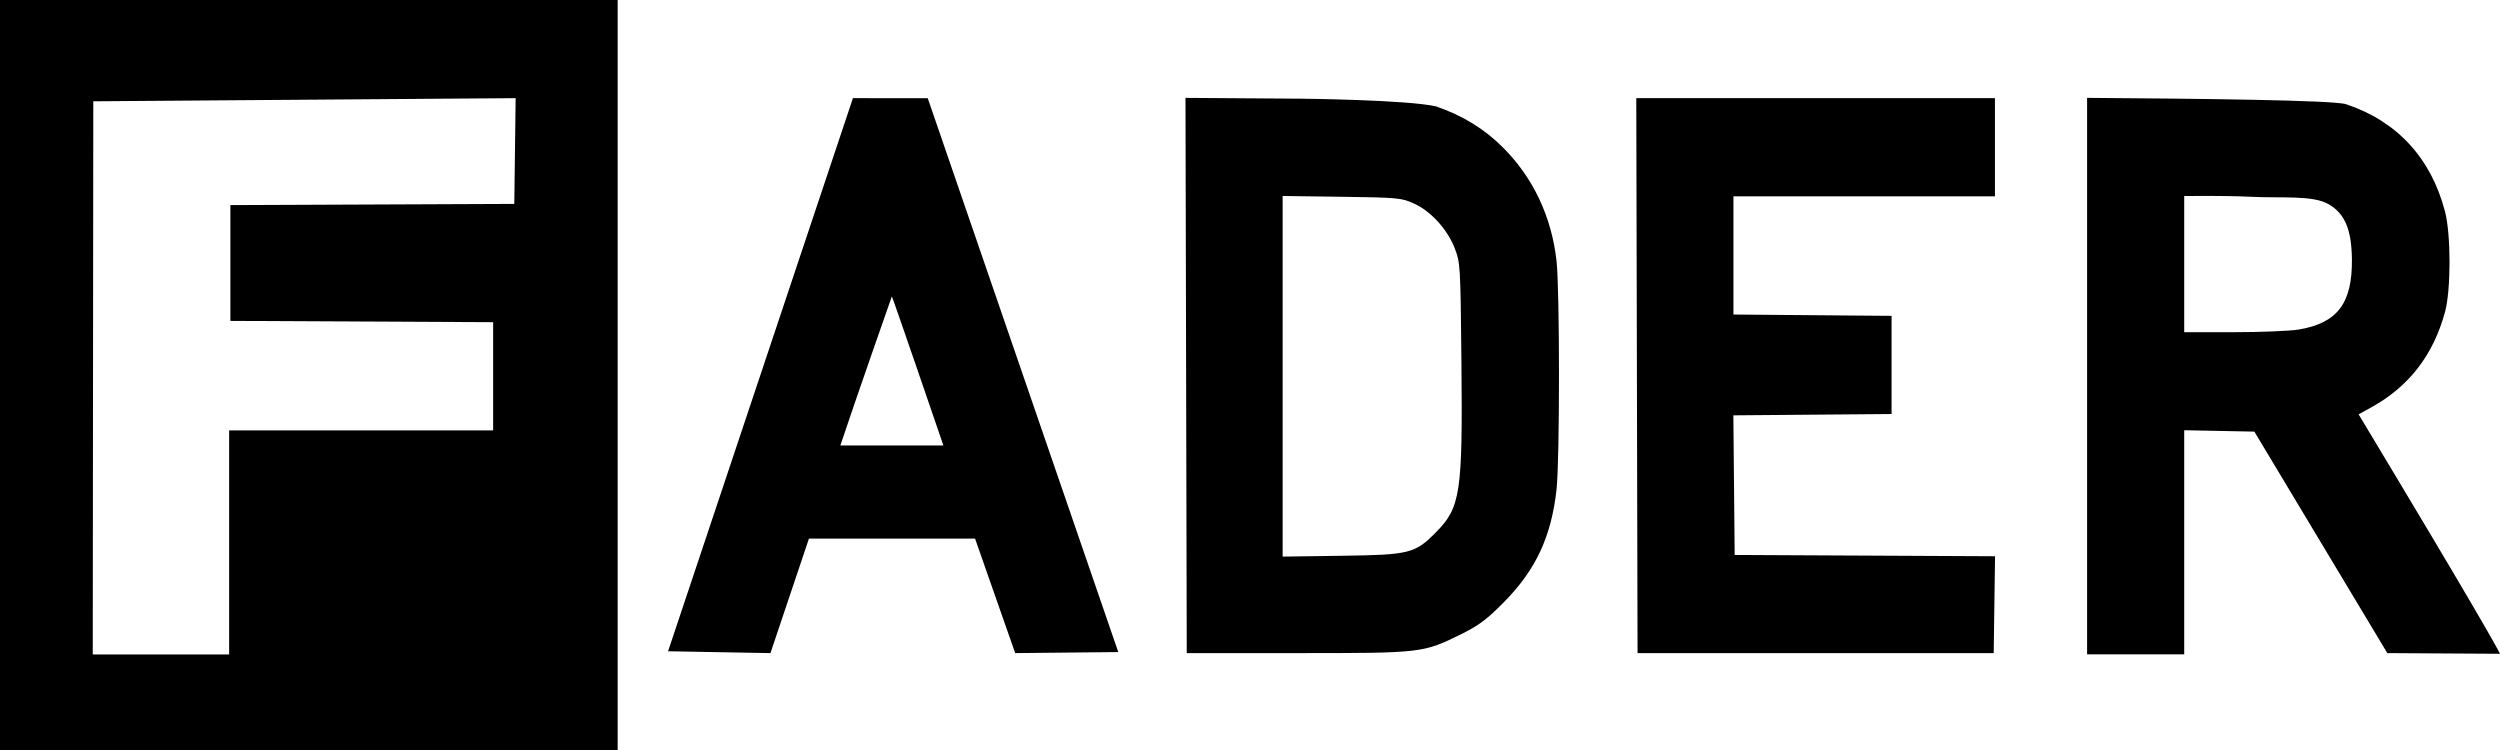 <svg width="160" height="48" viewBox="0 0 160 48" fill="none" xmlns="http://www.w3.org/2000/svg">
<path fill-rule="evenodd" clip-rule="evenodd" d="M0 0V48H39.53V0H0ZM32.915 13.05L14.744 13.127V20.537L31.561 20.62V27.544H14.665V41.884H5.936L5.971 6.483L33.001 6.282L32.915 13.05ZM54.587 6.282L42.756 41.681L49.309 41.799L51.772 34.47L51.719 34.47L62.404 34.471L64.972 41.799L71.569 41.732L59.375 6.285L54.587 6.282ZM75.912 24.031L75.952 41.799H83.045C91.045 41.799 91.077 41.795 93.566 40.562C94.653 40.024 95.189 39.618 96.28 38.509C98.298 36.458 99.285 34.336 99.618 31.329C99.828 29.44 99.827 18.539 99.617 16.686C99.297 13.863 98.132 11.393 96.207 9.456C95.01 8.252 93.608 7.391 91.892 6.804C89.962 6.38 83.244 6.316 83.244 6.316L75.871 6.264L75.912 24.031ZM104.803 41.799H127.597L127.683 35.6L111.019 35.517L110.935 26.582L121.061 26.497V20.215L110.94 20.13V12.564H127.676V6.282H104.722L104.803 41.799ZM133.574 6.263V41.879H139.79V27.535L142.035 27.579L144.279 27.624C146.3 30.991 152.469 41.267 152.789 41.799L160 41.842C160 41.842 159.612 40.953 153.361 30.534L150.951 26.518L151.768 26.067C154.177 24.736 155.732 22.722 156.482 19.962C156.867 18.545 156.865 15.004 156.479 13.53C155.584 10.114 153.411 7.758 150.151 6.67C149.362 6.406 140.637 6.314 133.574 6.263ZM90.492 13.024C91.576 13.519 92.625 14.668 93.096 15.874C93.462 16.811 93.471 16.971 93.532 23.224C93.612 31.565 93.475 32.476 91.896 34.071C90.556 35.425 90.22 35.509 85.875 35.57L82.089 35.623V24.083V12.543L85.875 12.594C89.453 12.642 89.706 12.665 90.492 13.024ZM149.053 13.081C150.077 13.689 150.499 14.695 150.522 16.581C150.557 19.409 149.589 20.685 147.102 21.093C146.544 21.184 144.67 21.26 142.939 21.261L139.79 21.262V16.903V12.545C139.79 12.545 142.391 12.51 144.054 12.594C146.013 12.694 148.029 12.473 149.053 13.081ZM60.377 28.51H53.783C54.66 25.854 57.078 18.969 57.078 18.969C57.136 19.034 60.377 28.51 60.377 28.51Z" fill="black"/>
</svg>
